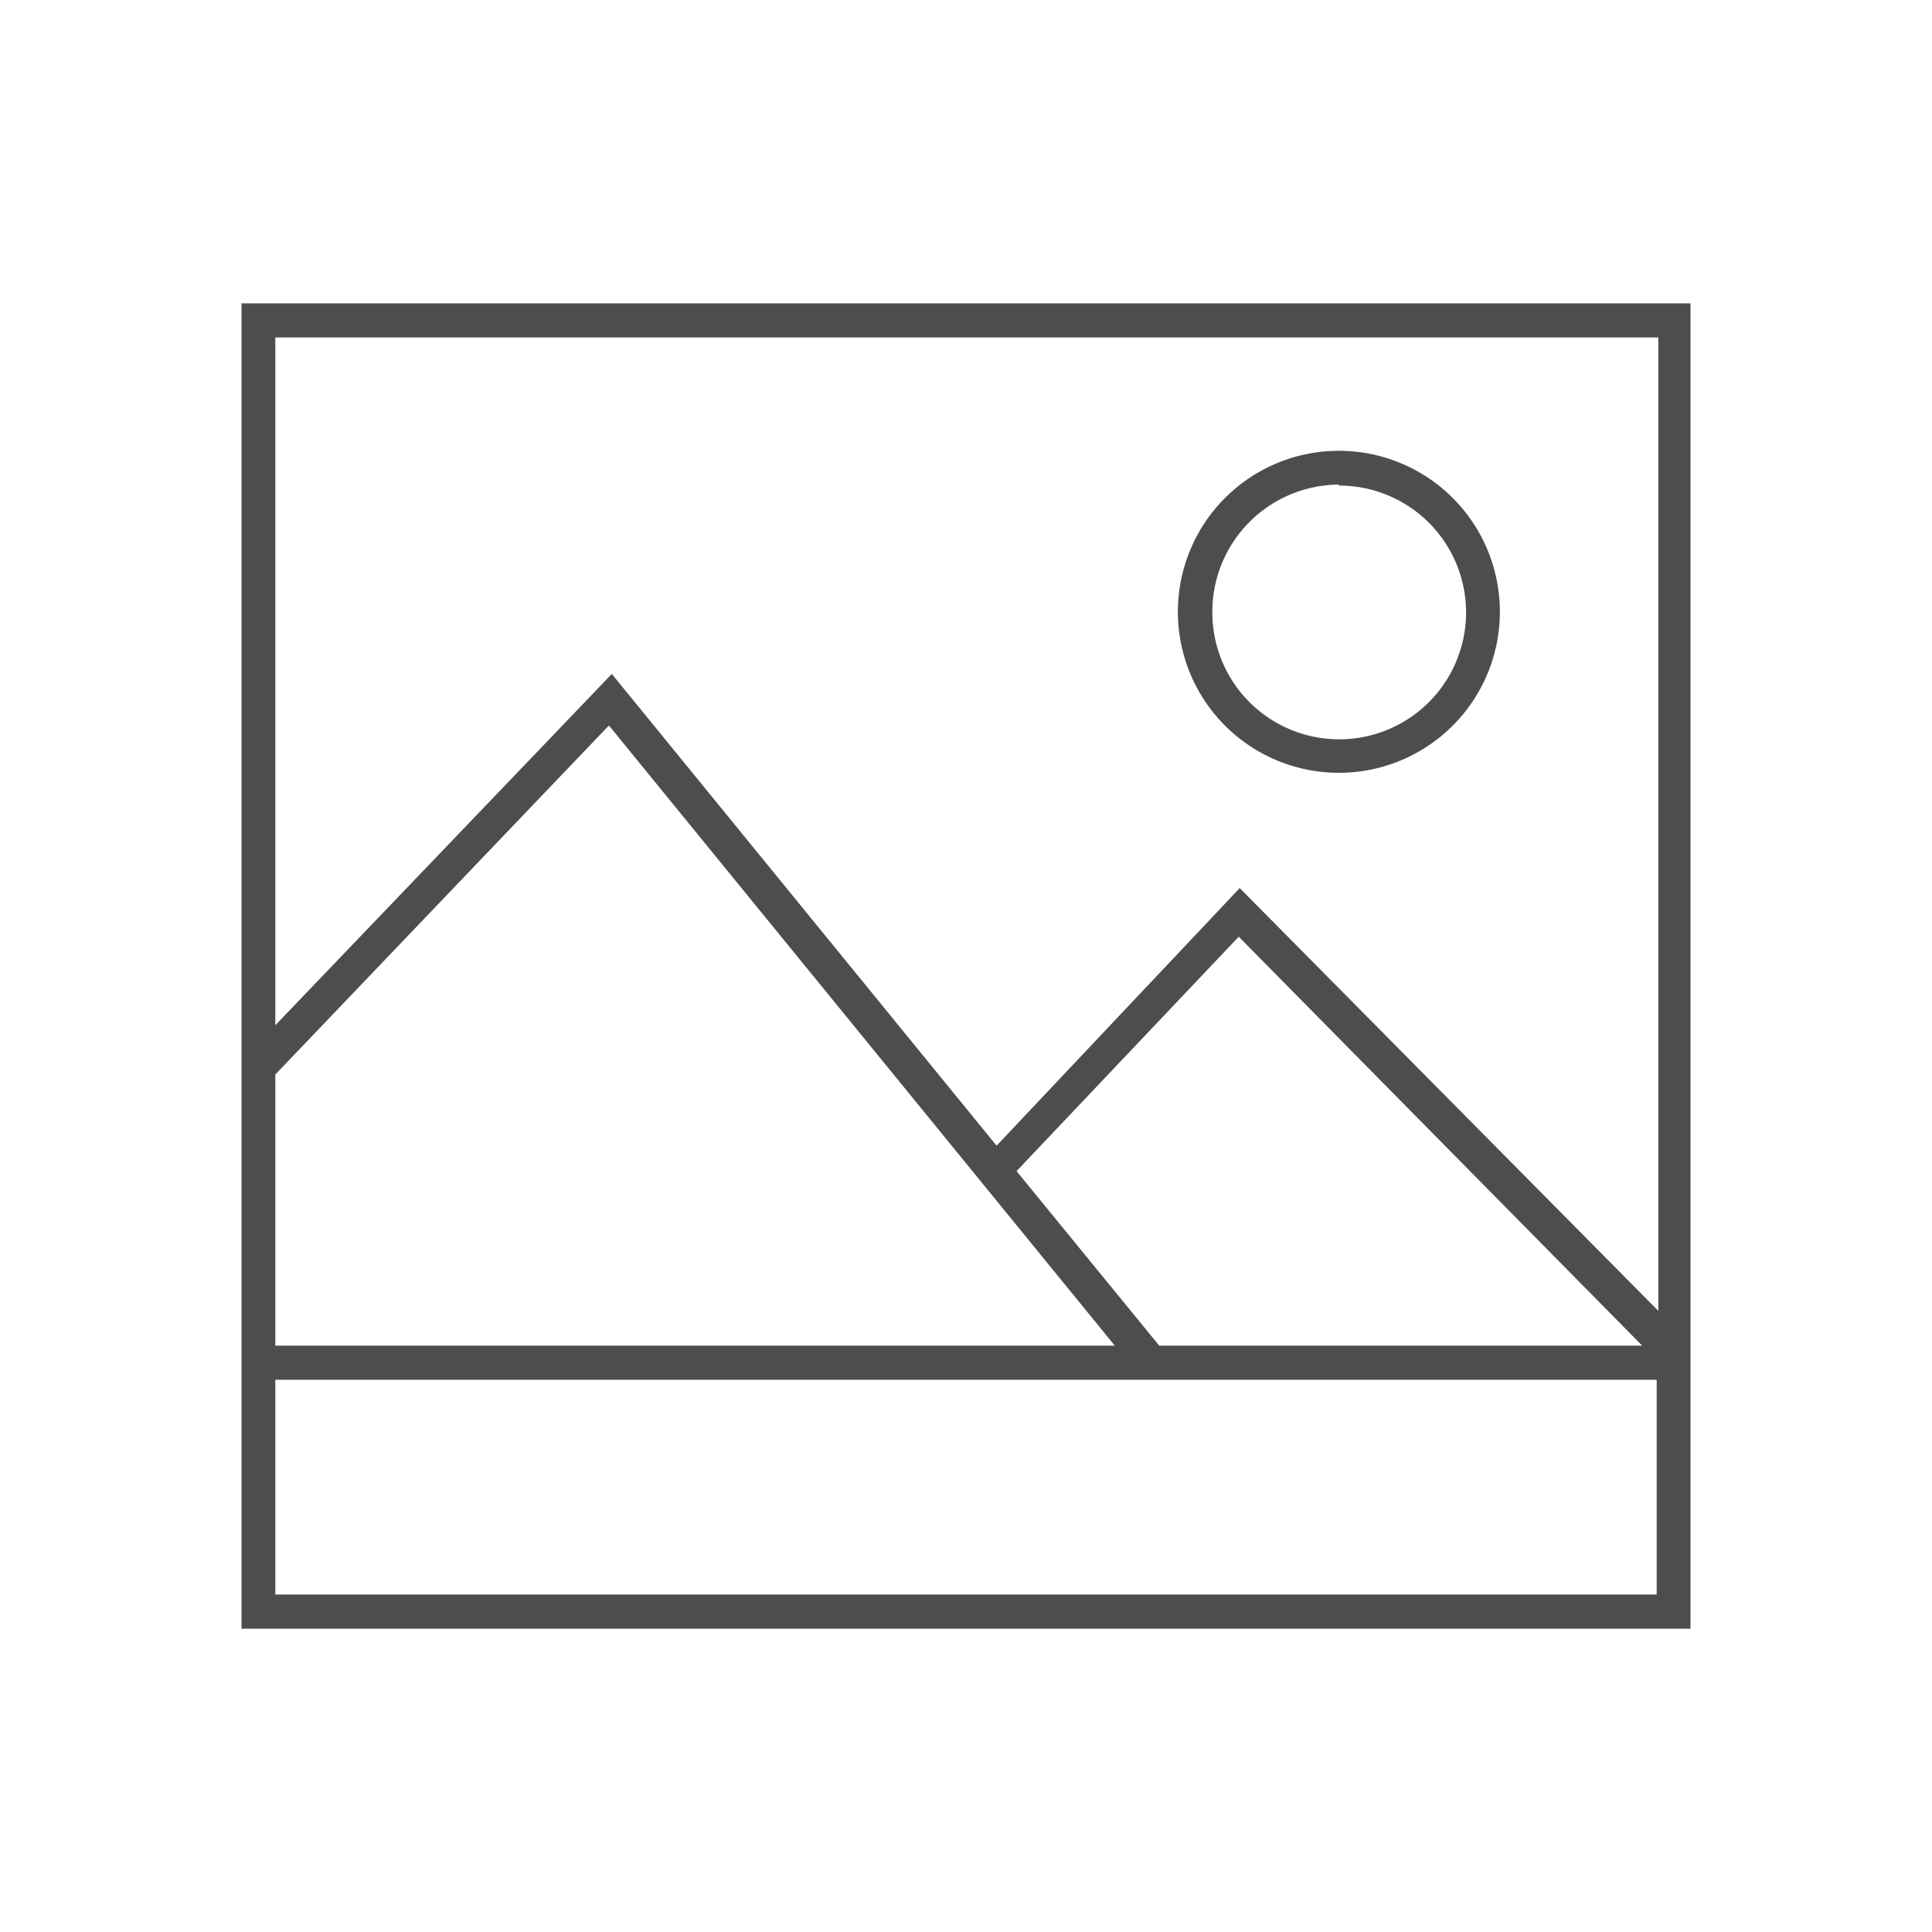 <svg xmlns="http://www.w3.org/2000/svg" viewBox="0 0 60 60"><defs><style>.a{fill:#4d4d4d;}</style></defs><path class="a" d="M7.5,9.42V50.58h45V9.42Zm44,1.06V40.71l-13-13.13-7.55,8L19,20.93,8.55,31.84V10.48ZM8.55,33.37,18.91,22.53,34.62,41.79H8.55ZM36,41.79l-4.43-5.42,6.9-7.28L51,41.79ZM8.55,49.52V42.85h42.9v6.67Z"/><path class="a" d="M41.58,24a5,5,0,0,0,5-5v0a5,5,0,1,0-5,5Zm0-8.92A3.94,3.94,0,1,1,37.65,19,3.95,3.95,0,0,1,41.58,15.05Z"/></svg>